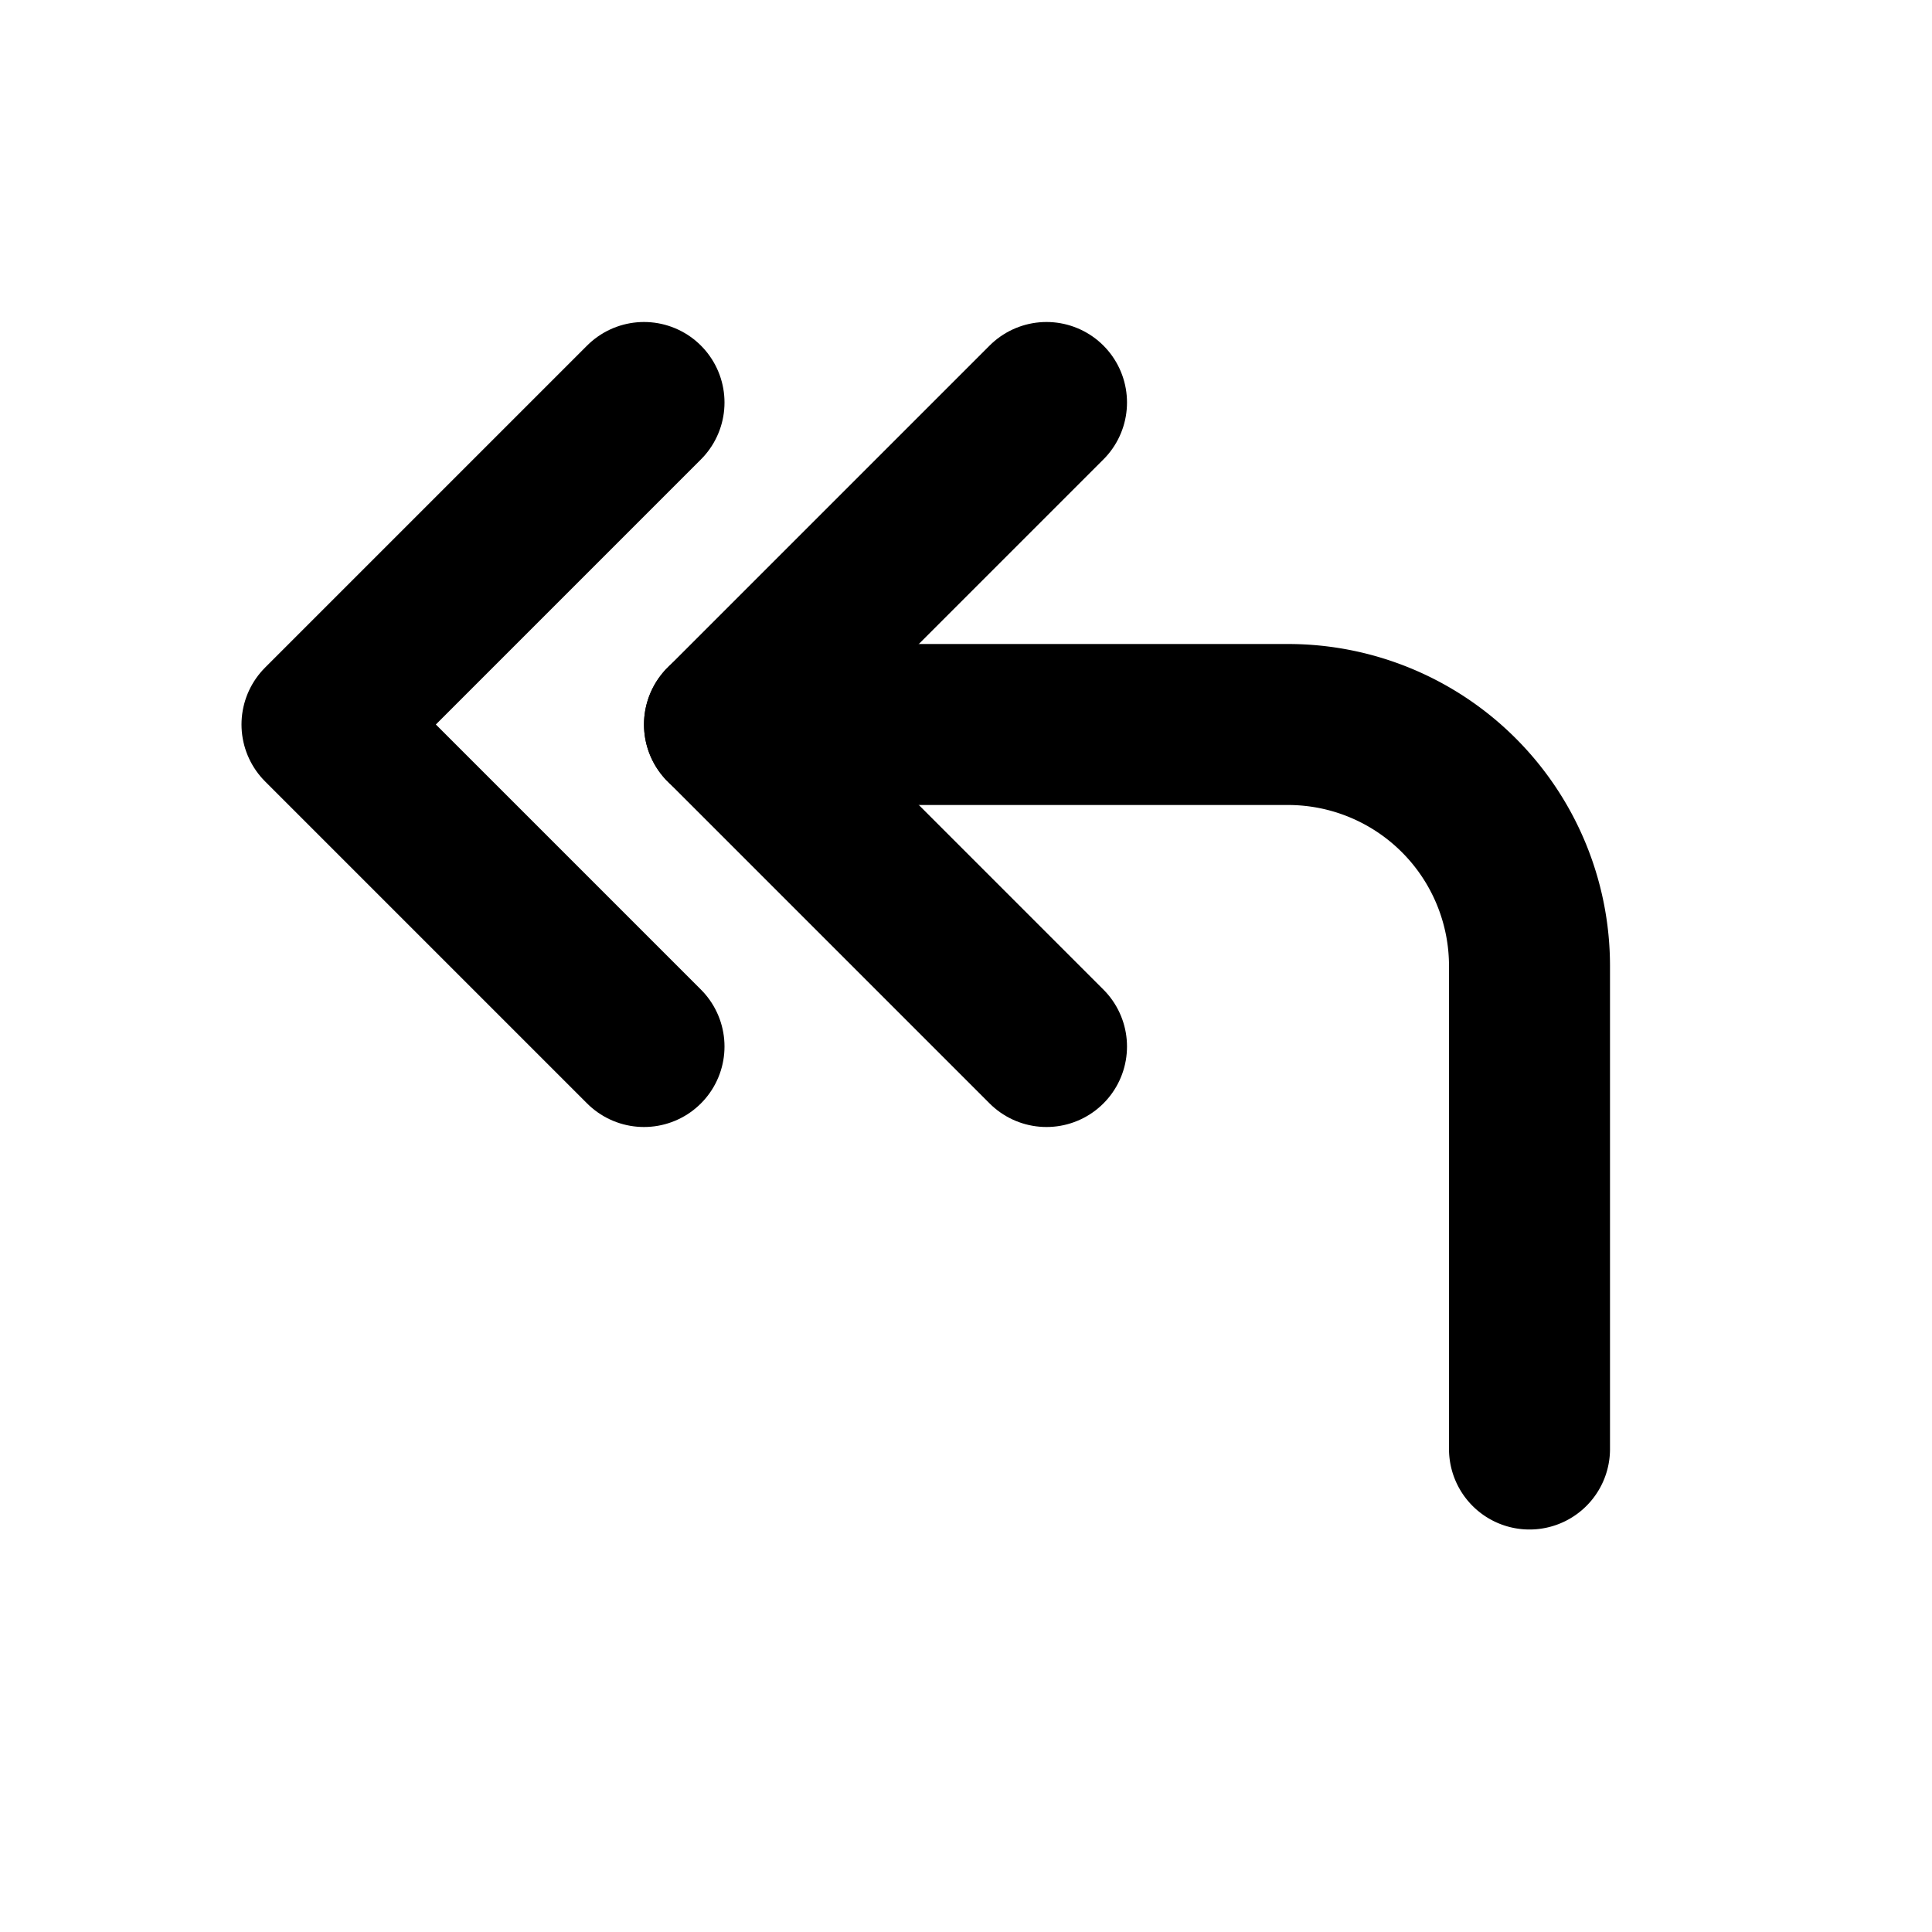 <?xml version="1.0" encoding="utf-8"?>
<!-- Generator: www.svgicons.com -->
<svg xmlns="http://www.w3.org/2000/svg" width="800" height="800" viewBox="0 0 24 24">
<g fill="none" stroke="currentColor" stroke-linecap="round" stroke-linejoin="round" stroke-width="2"><path d="M19 18v-6a3 3 0 0 0-3-3H9"/><path d="M13 13L9 9l4-4m-5 8L4 9l4-4"/></g>
</svg>